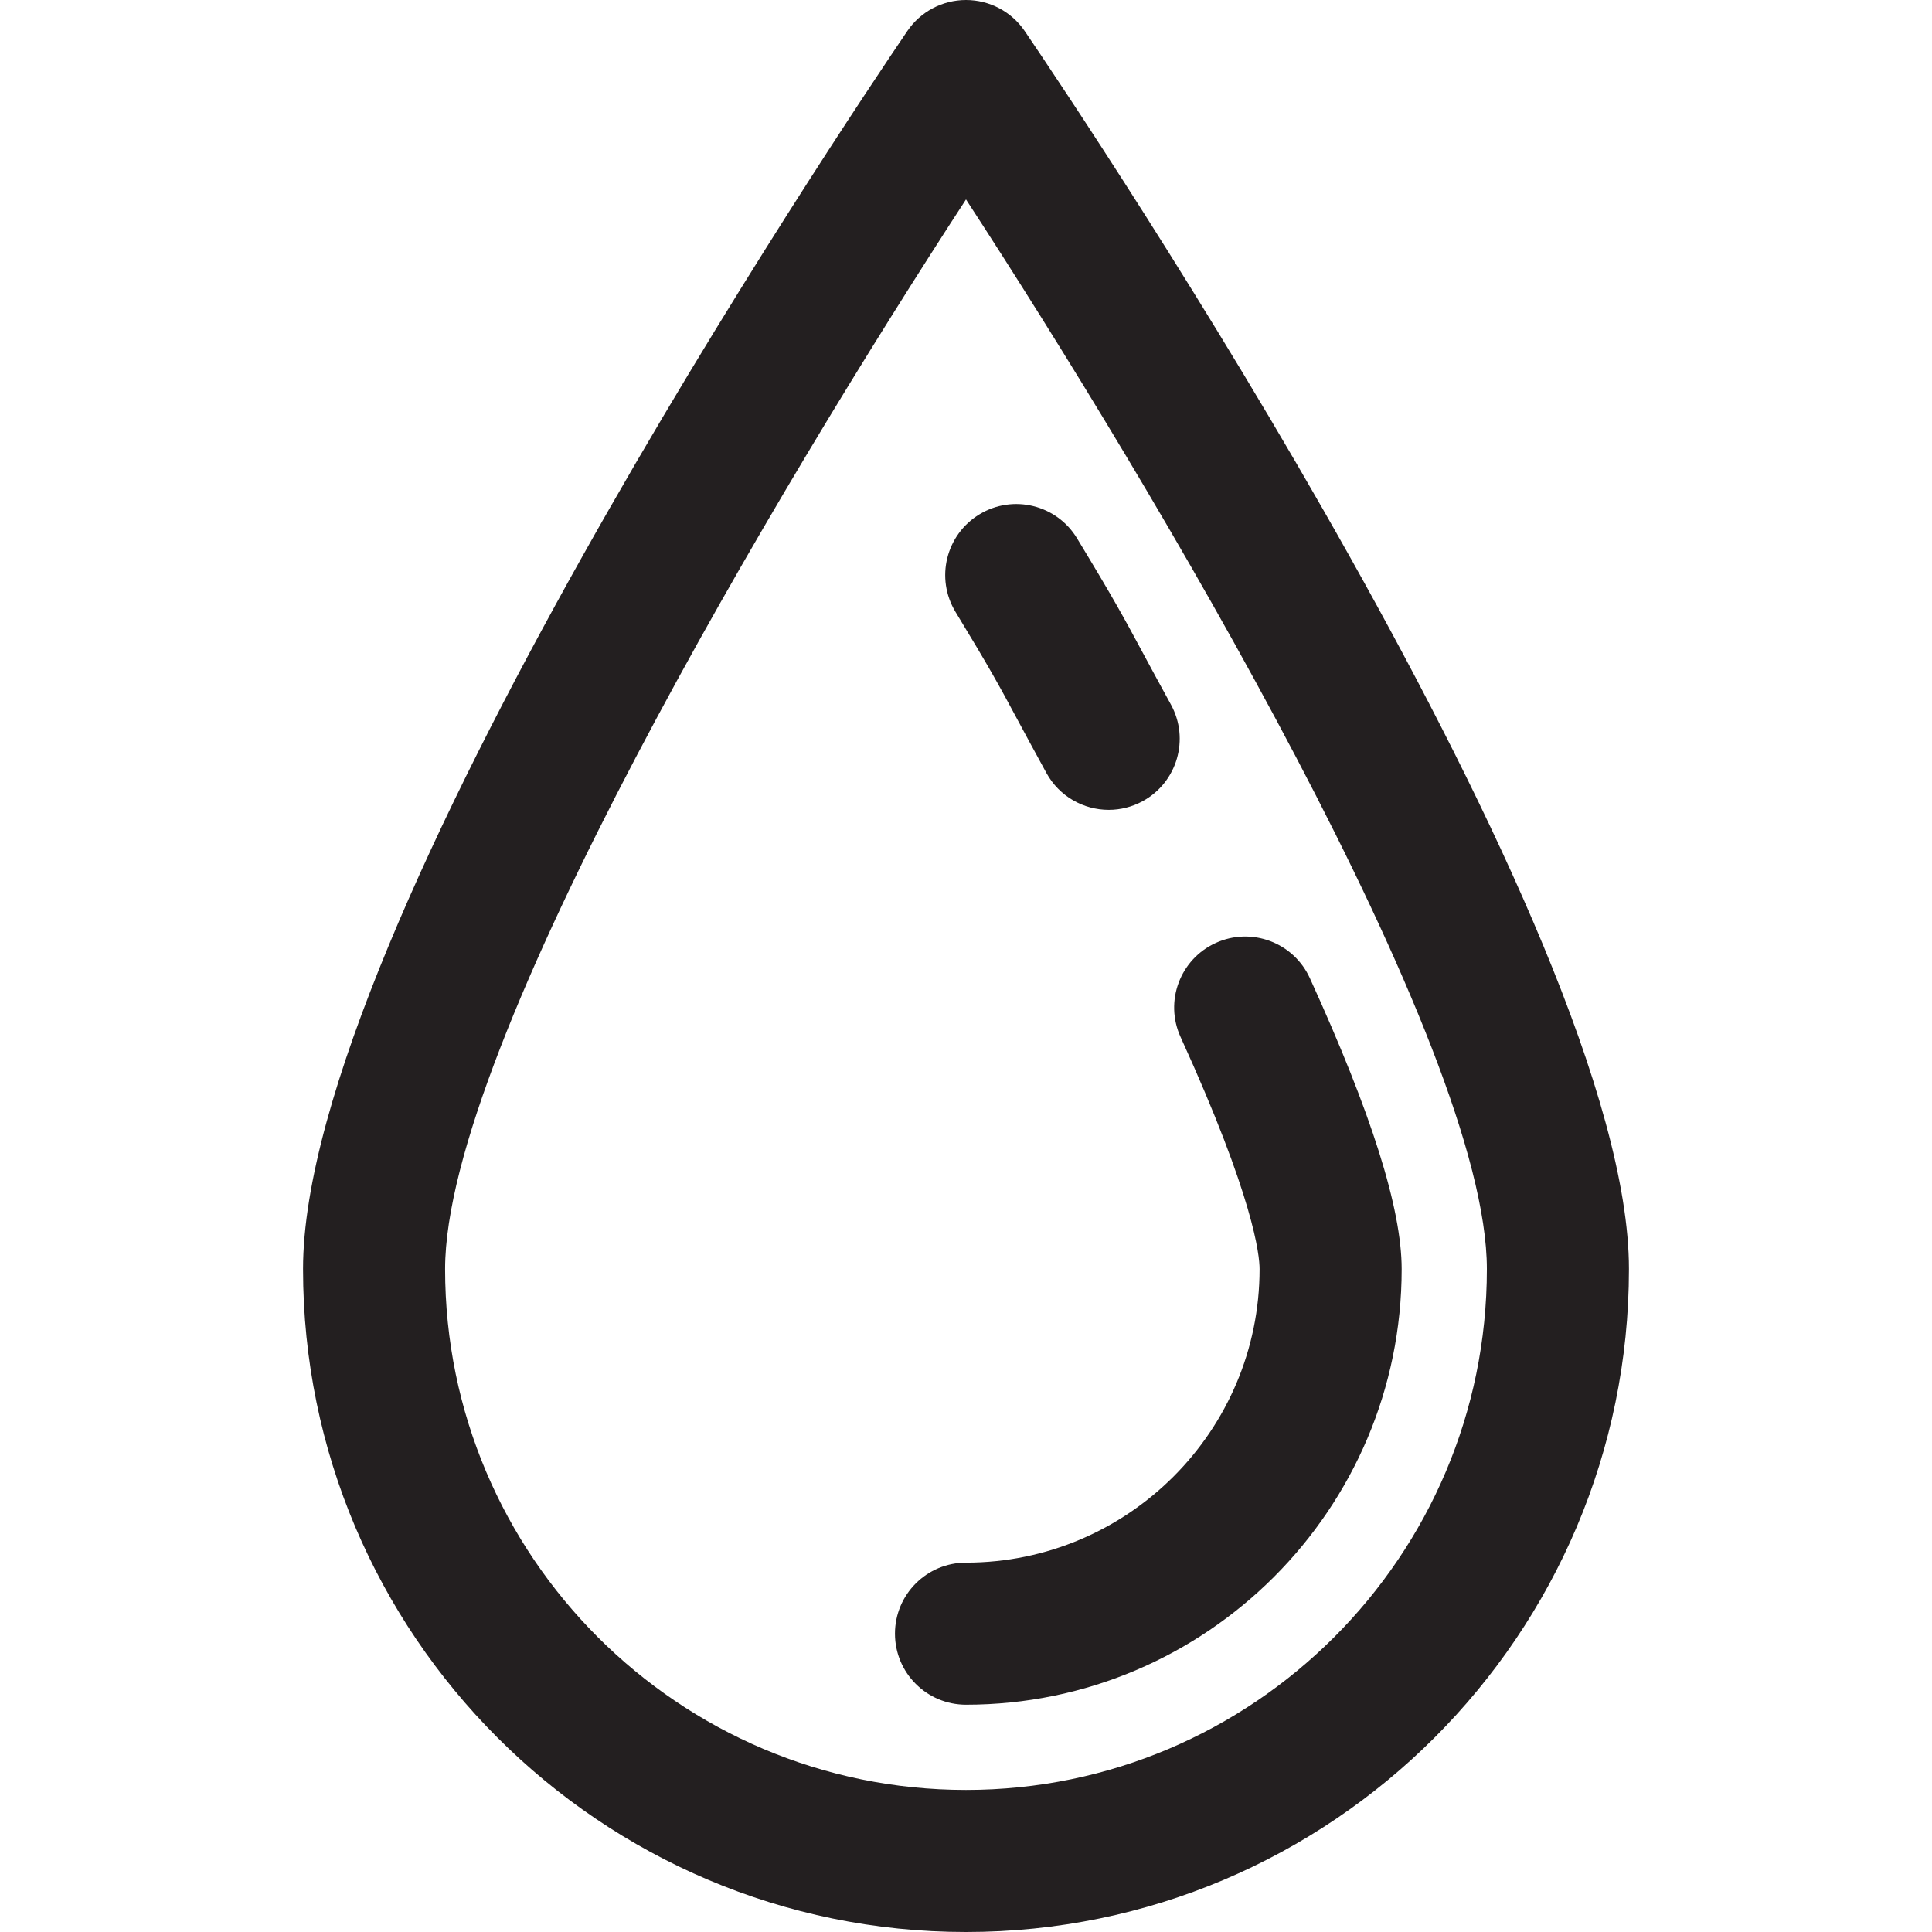 <?xml version="1.0" encoding="iso-8859-1"?>
<!-- Uploaded to: SVG Repo, www.svgrepo.com, Generator: SVG Repo Mixer Tools -->
<!DOCTYPE svg PUBLIC "-//W3C//DTD SVG 1.1//EN" "http://www.w3.org/Graphics/SVG/1.1/DTD/svg11.dtd">
<svg height="800px" width="800px" version="1.1" id="Capa_1" xmlns="http://www.w3.org/2000/svg" xmlns:xlink="http://www.w3.org/1999/xlink" 
	 viewBox="0 0 68 68" xml:space="preserve">
<g>
	<path style="fill:#231F20;" d="M36.068,1.095C35.603,0.41,34.829,0,34,0s-1.603,0.41-2.067,1.095
		c-2.177,3.204-21.267,31.642-21.267,43.572C10.667,57.533,21.134,68,34,68s23.333-10.467,23.333-23.333
		C57.333,32.736,38.245,4.299,36.068,1.095z M34,63c-10.109,0-18.334-8.225-18.334-18.333c0-7.875,11.786-27.598,18.334-37.648
		c6.547,10.051,18.333,29.772,18.333,37.648C52.333,54.775,44.109,63,34,63z"/>
	<path style="fill:#231F20;" d="M46.102,34.426c-0.574-1.256-2.056-1.811-3.312-1.237c-1.257,0.573-1.811,2.056-1.237,3.312
		c2.58,5.656,2.78,7.682,2.78,8.167C44.333,50.364,39.698,55,34,55c-1.381,0-2.5,1.119-2.5,2.5S32.619,60,34,60
		c8.455,0,15.334-6.878,15.334-15.333C49.333,42.542,48.277,39.192,46.102,34.426z"/>
	<path style="fill:#231F20;" d="M35.807,25.321c0.262,0.486,0.576,1.07,1.024,1.887c0.455,0.828,1.311,1.296,2.193,1.296
		c0.407,0,0.82-0.1,1.202-0.309c1.21-0.665,1.651-2.186,0.987-3.396c-0.439-0.799-0.747-1.371-1.004-1.849
		c-0.647-1.203-1.004-1.865-2.302-4.005c-0.716-1.182-2.255-1.558-3.434-0.842c-1.181,0.716-1.558,2.253-0.842,3.434
		C34.864,23.568,35.16,24.117,35.807,25.321z"/>
</g>
</svg>